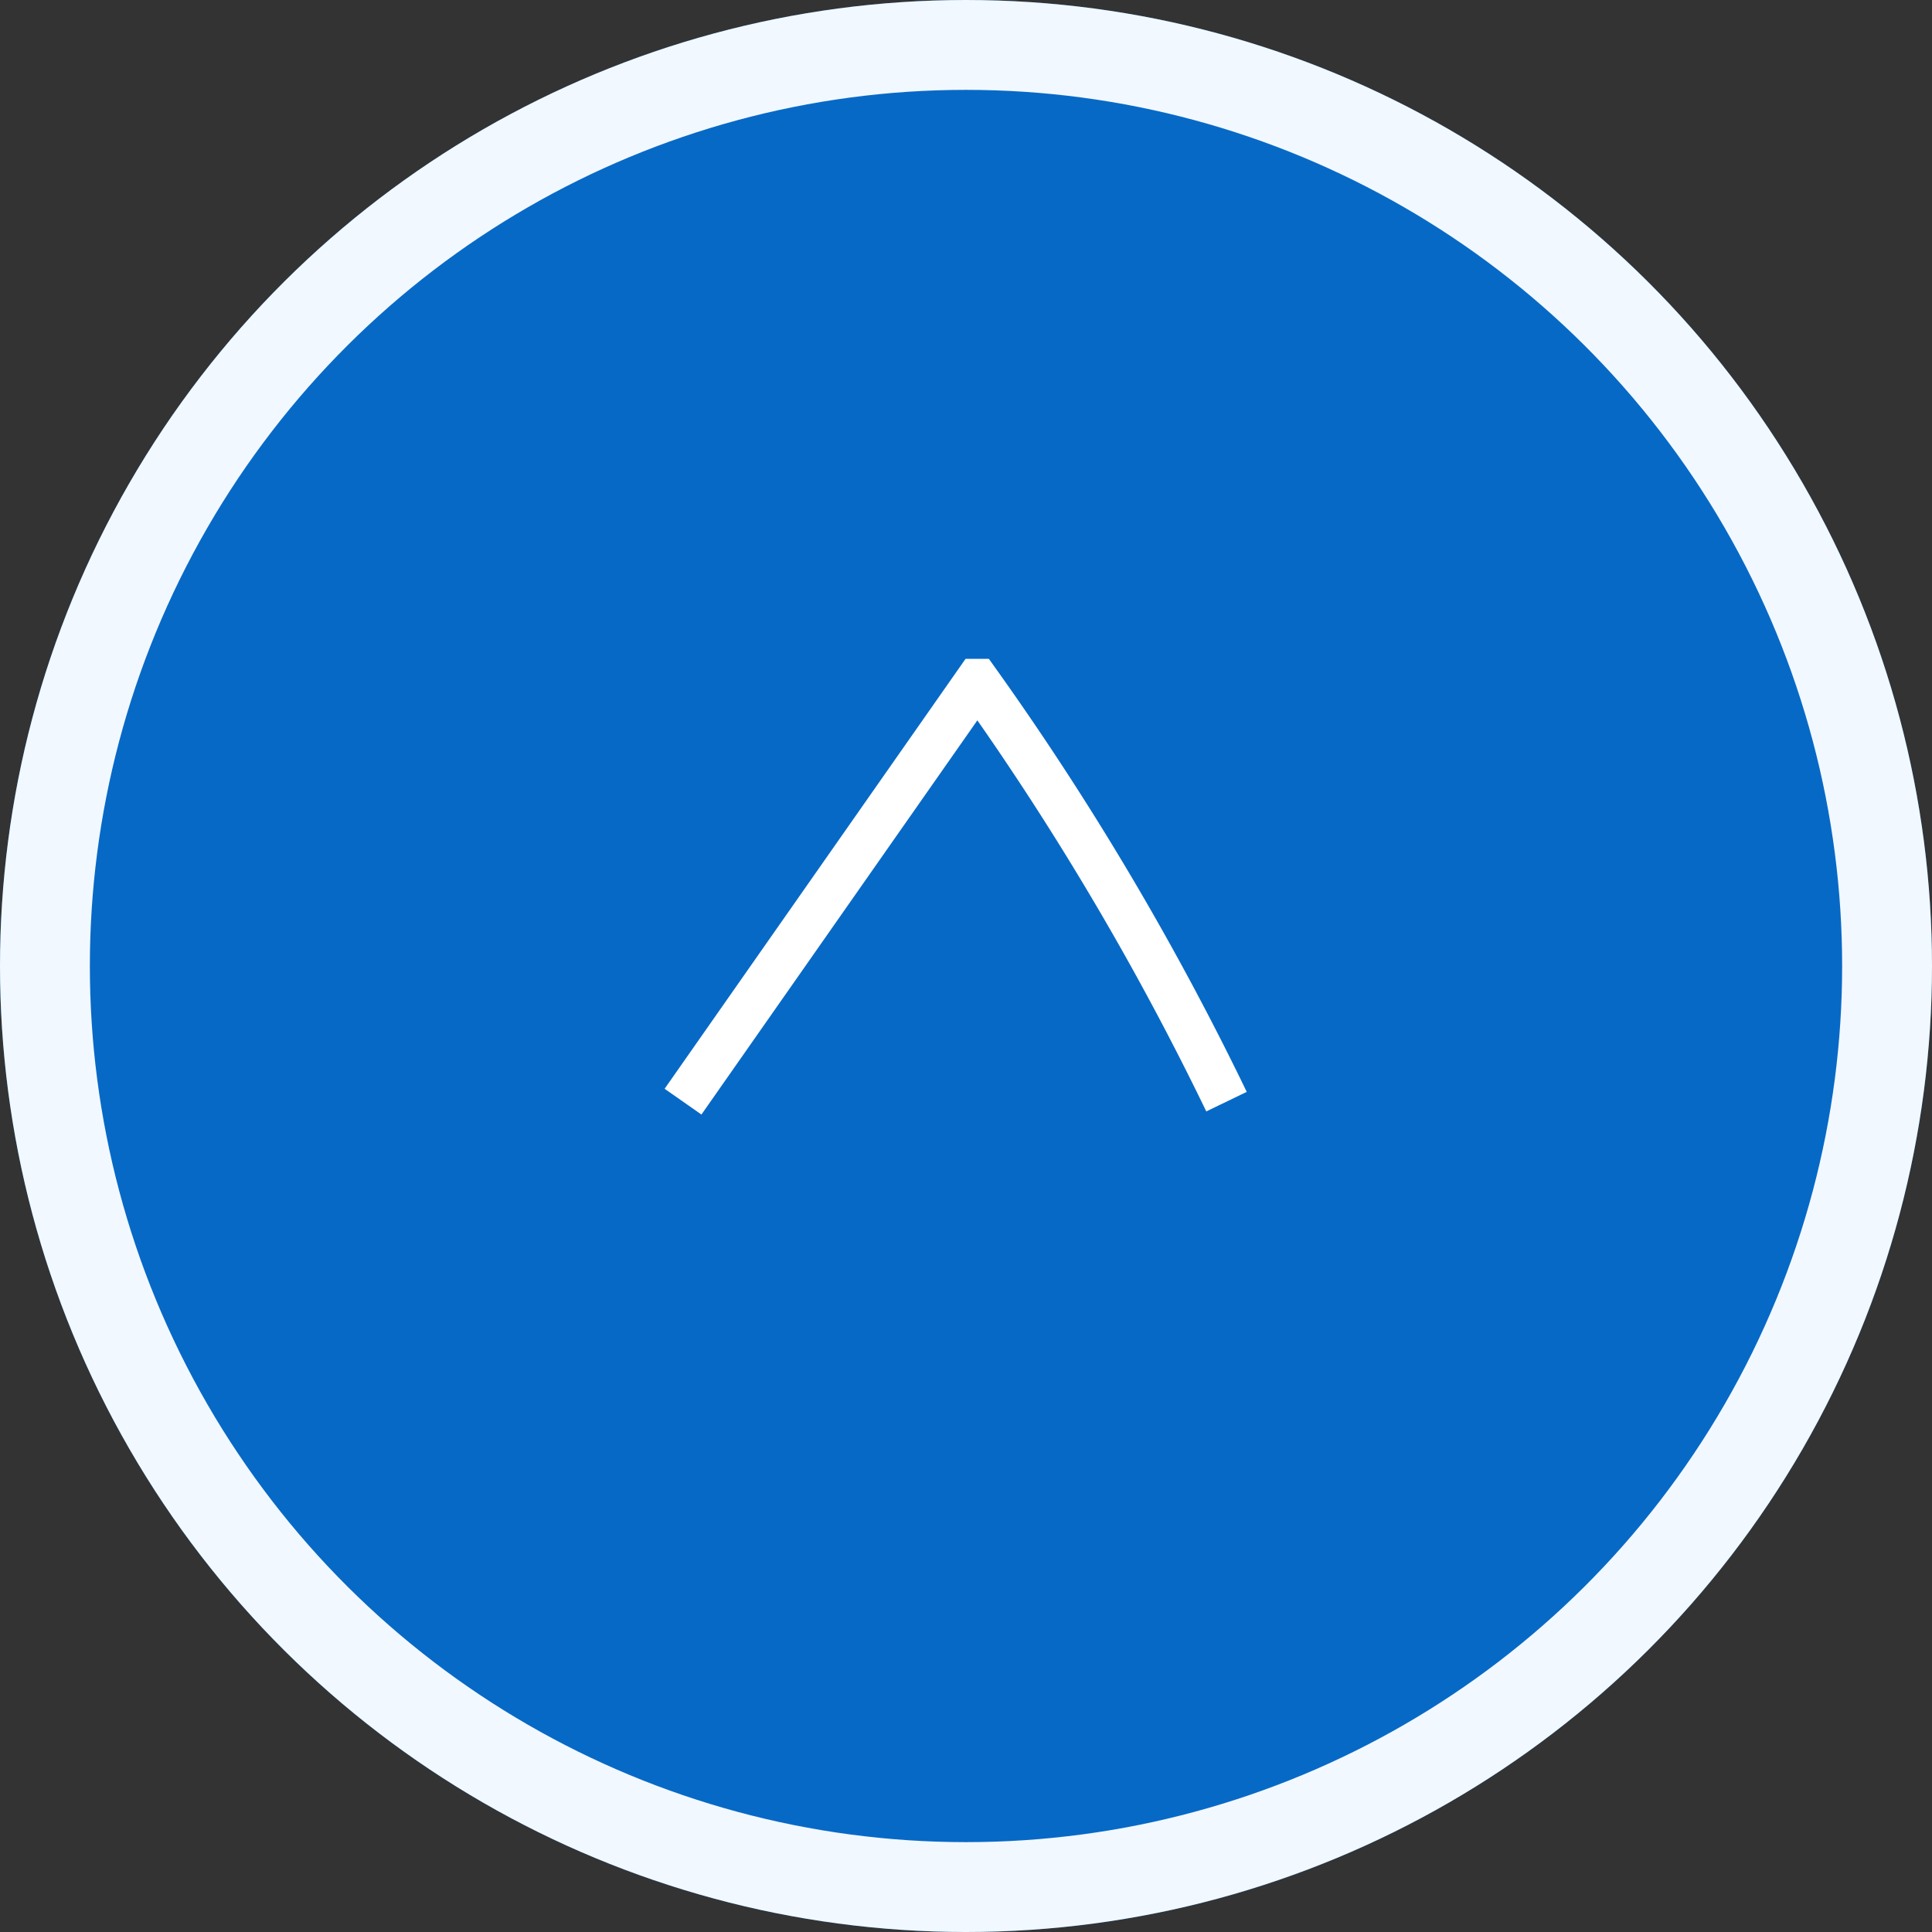 <svg xmlns="http://www.w3.org/2000/svg" width="43" height="43" viewBox="0 0 43 43">
  <rect x="0" y="0" width="43" height="43" fill="#333333" stroke="none"/>
  <g id="グループ_75" data-name="グループ 75" transform="translate(-4296 -769)">
    <g id="to_top" transform="translate(611 1718.5) rotate(-90)">
      <g id="楕円形_3" data-name="楕円形 3" transform="translate(906.5 3685)" fill="#0769c6" stroke="#f1f8ff" stroke-width="2">
        <circle cx="21.5" cy="21.5" r="21.5" stroke="none"/>
        <circle cx="21.5" cy="21.5" r="20.5" fill="none"/>
      </g>
      <path id="パス_3" data-name="パス 3" d="M868.632,3141.191l9.356,6.549a63.984,63.984,0,0,1-9.356,5.547" transform="translate(56.349 559.011)" fill="none" stroke="#fff" stroke-width="1"/>
    </g>
  </g>
</svg>
